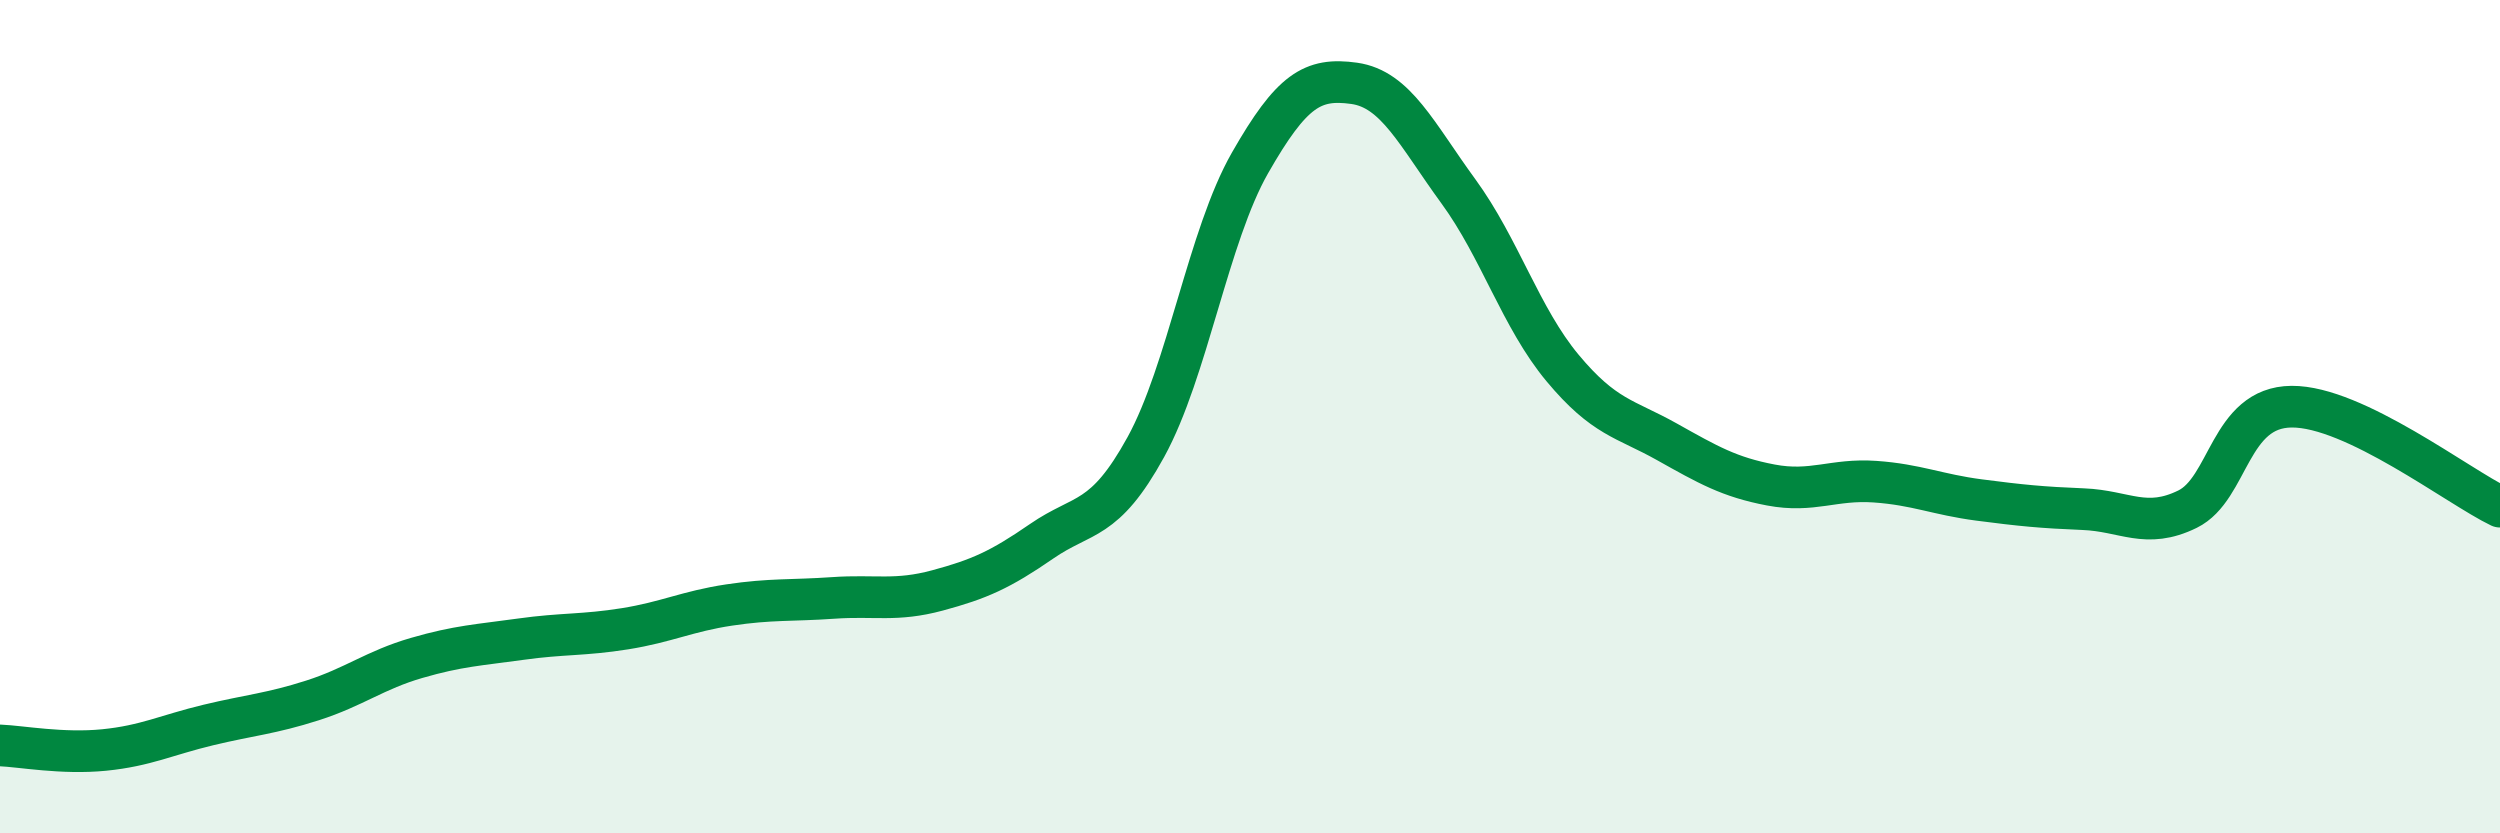 
    <svg width="60" height="20" viewBox="0 0 60 20" xmlns="http://www.w3.org/2000/svg">
      <path
        d="M 0,17.89 C 0.5,17.91 1.5,18.1 2.5,18 C 3.5,17.9 4,17.64 5,17.4 C 6,17.16 6.5,17.13 7.5,16.81 C 8.5,16.49 9,16.08 10,15.79 C 11,15.5 11.5,15.48 12.5,15.34 C 13.5,15.2 14,15.25 15,15.09 C 16,14.93 16.5,14.67 17.5,14.52 C 18.5,14.37 19,14.42 20,14.35 C 21,14.28 21.5,14.44 22.5,14.17 C 23.5,13.9 24,13.68 25,12.99 C 26,12.3 26.5,12.55 27.5,10.73 C 28.5,8.91 29,5.66 30,3.91 C 31,2.16 31.5,1.86 32.5,2 C 33.5,2.14 34,3.22 35,4.59 C 36,5.96 36.5,7.63 37.5,8.83 C 38.5,10.03 39,10.04 40,10.6 C 41,11.16 41.5,11.45 42.5,11.64 C 43.5,11.83 44,11.49 45,11.56 C 46,11.63 46.5,11.87 47.5,12 C 48.5,12.13 49,12.18 50,12.22 C 51,12.26 51.5,12.71 52.5,12.22 C 53.5,11.73 53.5,9.77 55,9.76 C 56.5,9.75 59,11.68 60,12.16L60 20L0 20Z"
        fill="#008740"
        opacity="0.1"
        stroke-linecap="round"
        stroke-linejoin="round"
      />
      <path
        d="M 0,17.89 C 0.5,17.91 1.5,18.1 2.5,18 C 3.5,17.9 4,17.64 5,17.4 C 6,17.16 6.5,17.13 7.5,16.81 C 8.5,16.49 9,16.08 10,15.79 C 11,15.5 11.5,15.48 12.5,15.34 C 13.5,15.2 14,15.25 15,15.09 C 16,14.93 16.5,14.67 17.5,14.52 C 18.5,14.37 19,14.42 20,14.35 C 21,14.28 21.5,14.44 22.5,14.17 C 23.5,13.9 24,13.68 25,12.99 C 26,12.3 26.5,12.55 27.5,10.73 C 28.5,8.91 29,5.66 30,3.91 C 31,2.16 31.5,1.86 32.5,2 C 33.5,2.14 34,3.22 35,4.59 C 36,5.96 36.5,7.63 37.5,8.83 C 38.5,10.03 39,10.04 40,10.6 C 41,11.16 41.5,11.45 42.5,11.64 C 43.5,11.83 44,11.49 45,11.56 C 46,11.63 46.5,11.87 47.5,12 C 48.5,12.13 49,12.18 50,12.22 C 51,12.26 51.5,12.71 52.5,12.22 C 53.5,11.73 53.5,9.77 55,9.76 C 56.5,9.75 59,11.68 60,12.16"
        stroke="#008740"
        stroke-width="1"
        fill="none"
        stroke-linecap="round"
        stroke-linejoin="round"
      />
    </svg>
  
